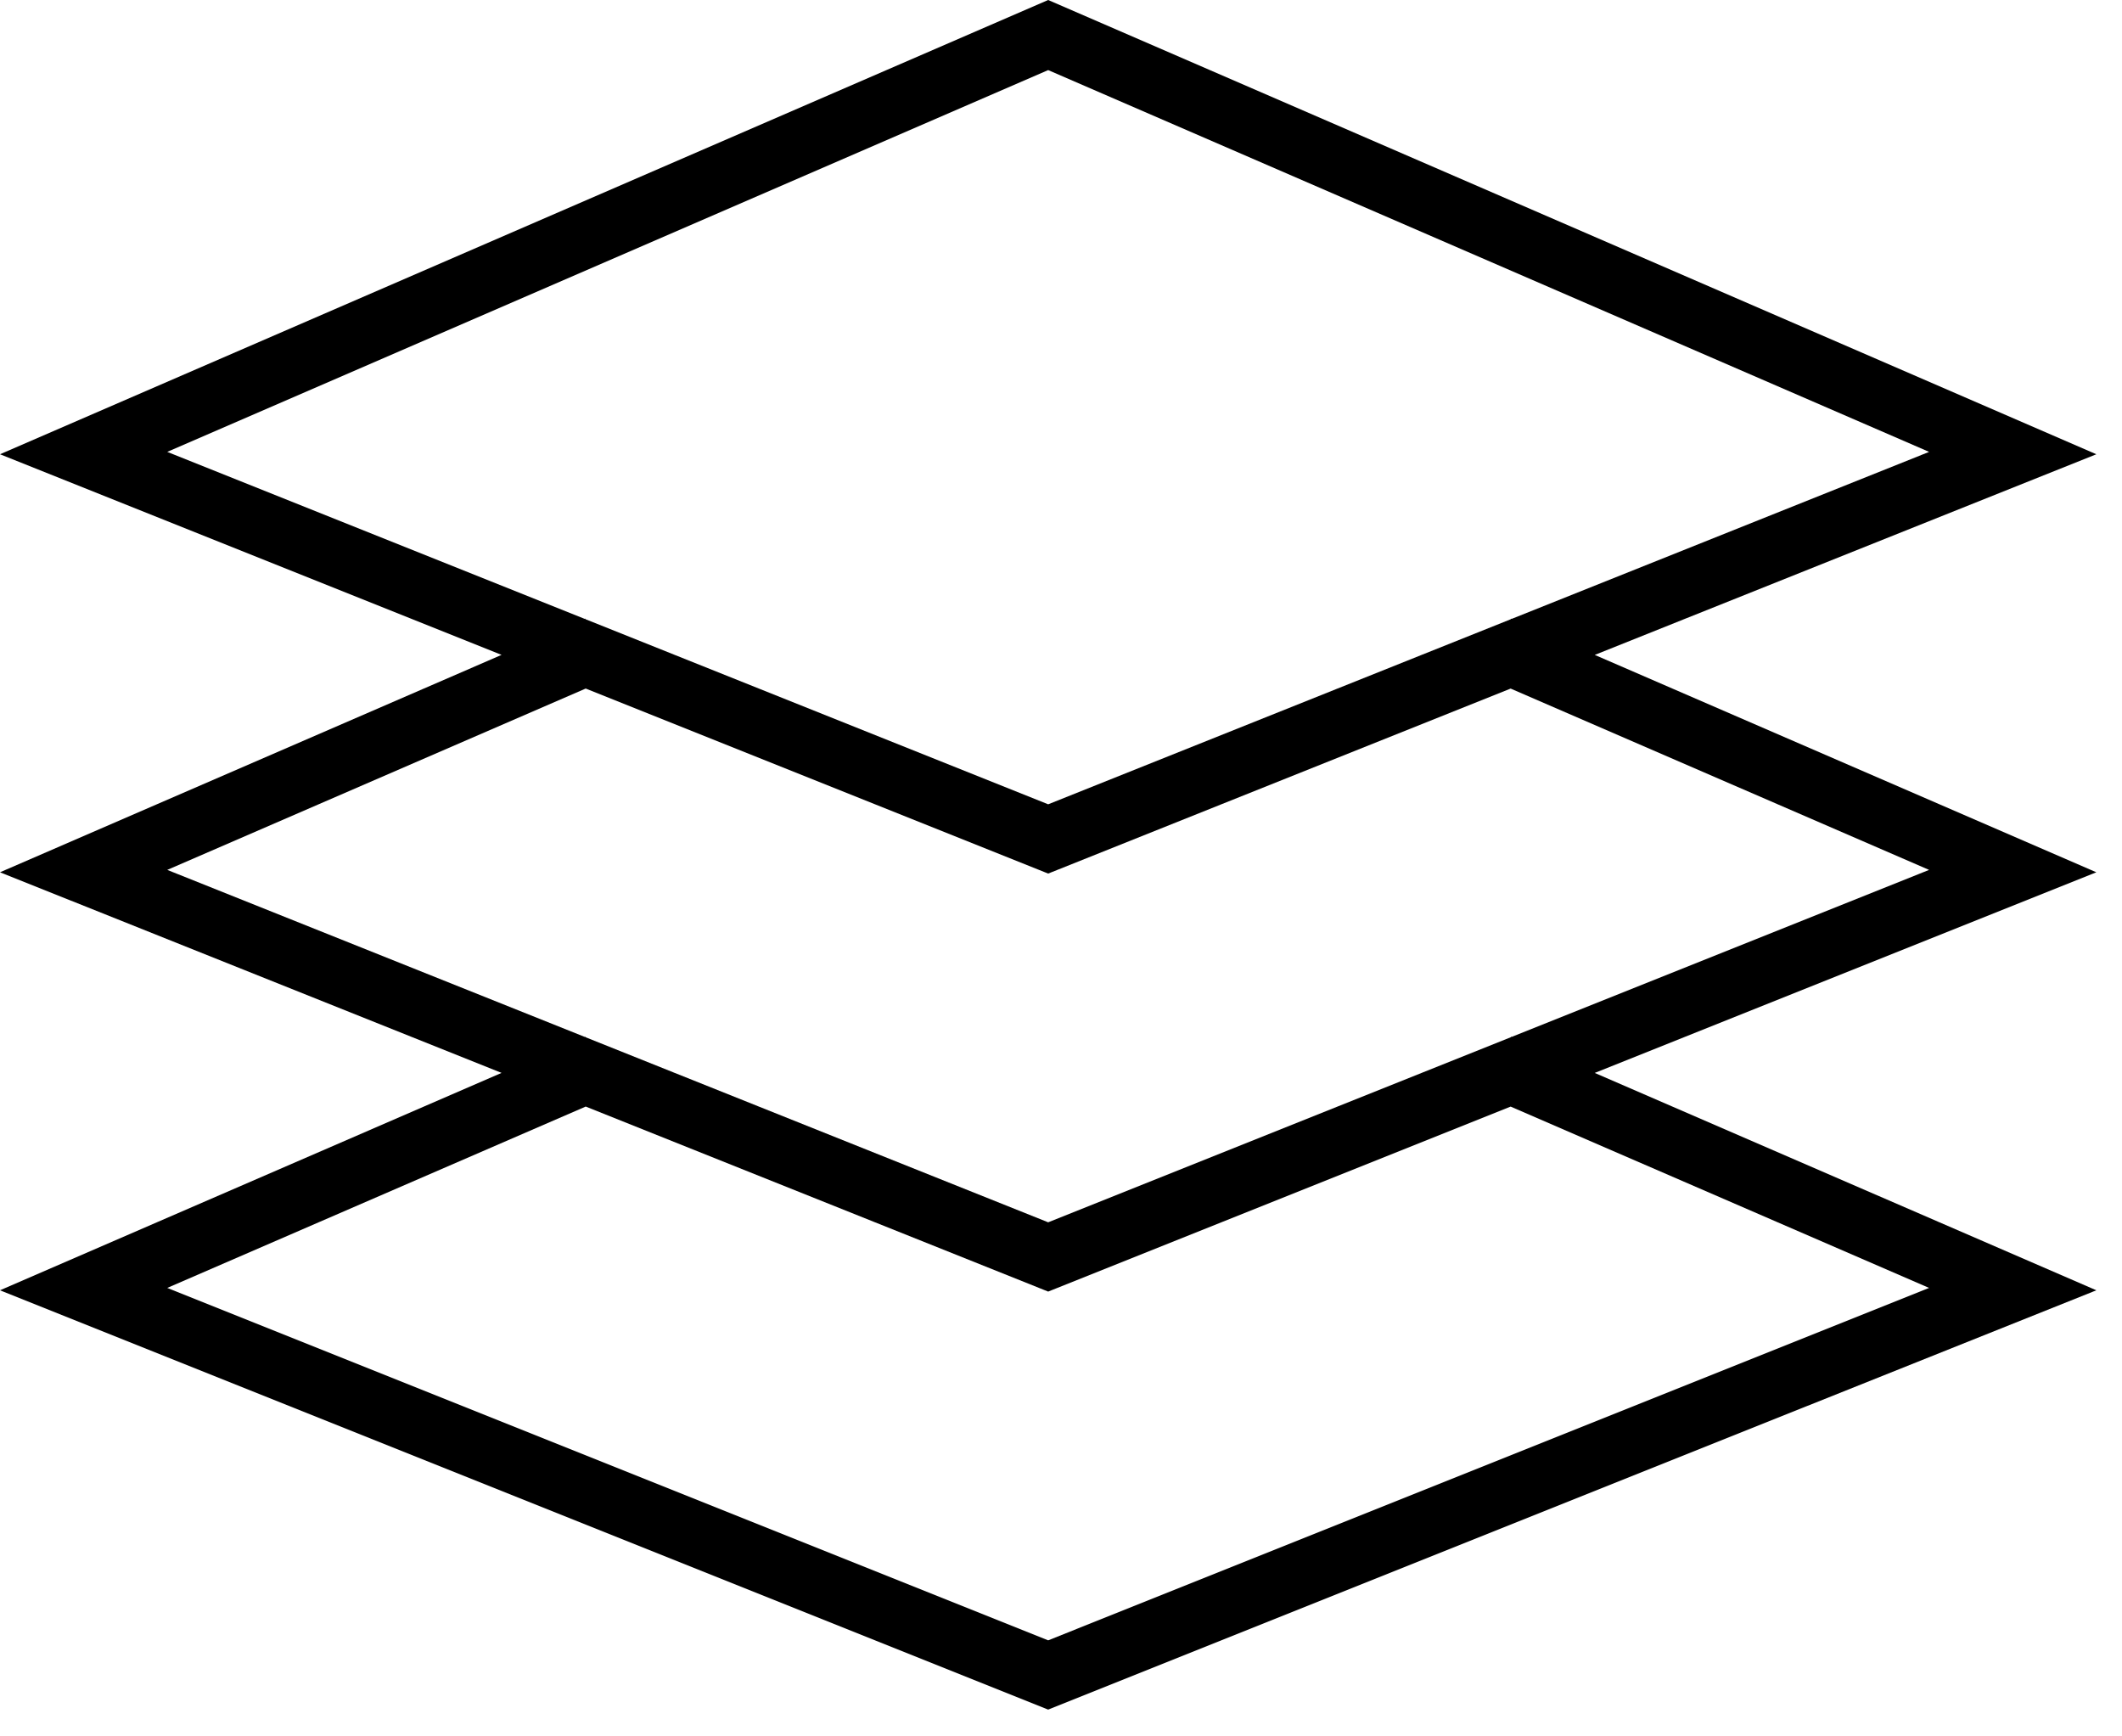 <?xml version="1.0" encoding="UTF-8"?>
<svg width="66px" height="54px" viewBox="0 0 66 54" version="1.1" xmlns="http://www.w3.org/2000/svg" xmlns:xlink="http://www.w3.org/1999/xlink">
    <title>icon-tech-stack</title>
    <g id="Pillar-Pages" stroke="none" stroke-width="1" fill="none" fill-rule="evenodd">
        <g id="Integrated-Marketing" transform="translate(-1092, -3309)" fill="#000000" fill-rule="nonzero">
            <g id="icon-tech-stack" transform="translate(1092, 3309)">
                <path d="M32.601,3.55271368e-15 L0,14.127 L15.6,20.366 L0,27.127 L15.6,33.366 L0,40.127 L32.601,53.167 L65.202,40.127 L49.601,33.367 L65.202,27.127 L49.601,20.367 L65.202,14.127 L32.601,3.55271368e-15 Z M60,40.053 L32.601,51.013 L5.202,40.053 L18.217,34.413 L32.601,40.167 L46.985,34.414 L60,40.053 Z M60,27.053 L47.016,32.247 L46.998,32.239 L46.99,32.257 L32.601,38.013 L18.211,32.257 L18.203,32.238 L18.184,32.246 L5.202,27.053 L18.217,21.413 L32.601,27.167 L46.985,21.414 L60,27.053 Z M46.998,19.239 L46.99,19.257 L32.601,25.013 L18.211,19.257 L18.203,19.238 L18.184,19.246 L5.202,14.053 L32.601,2.18 L60,14.053 L47.016,19.247 L46.998,19.239 Z" id="Shape"></path>
            </g>
        </g>
    </g>
</svg>